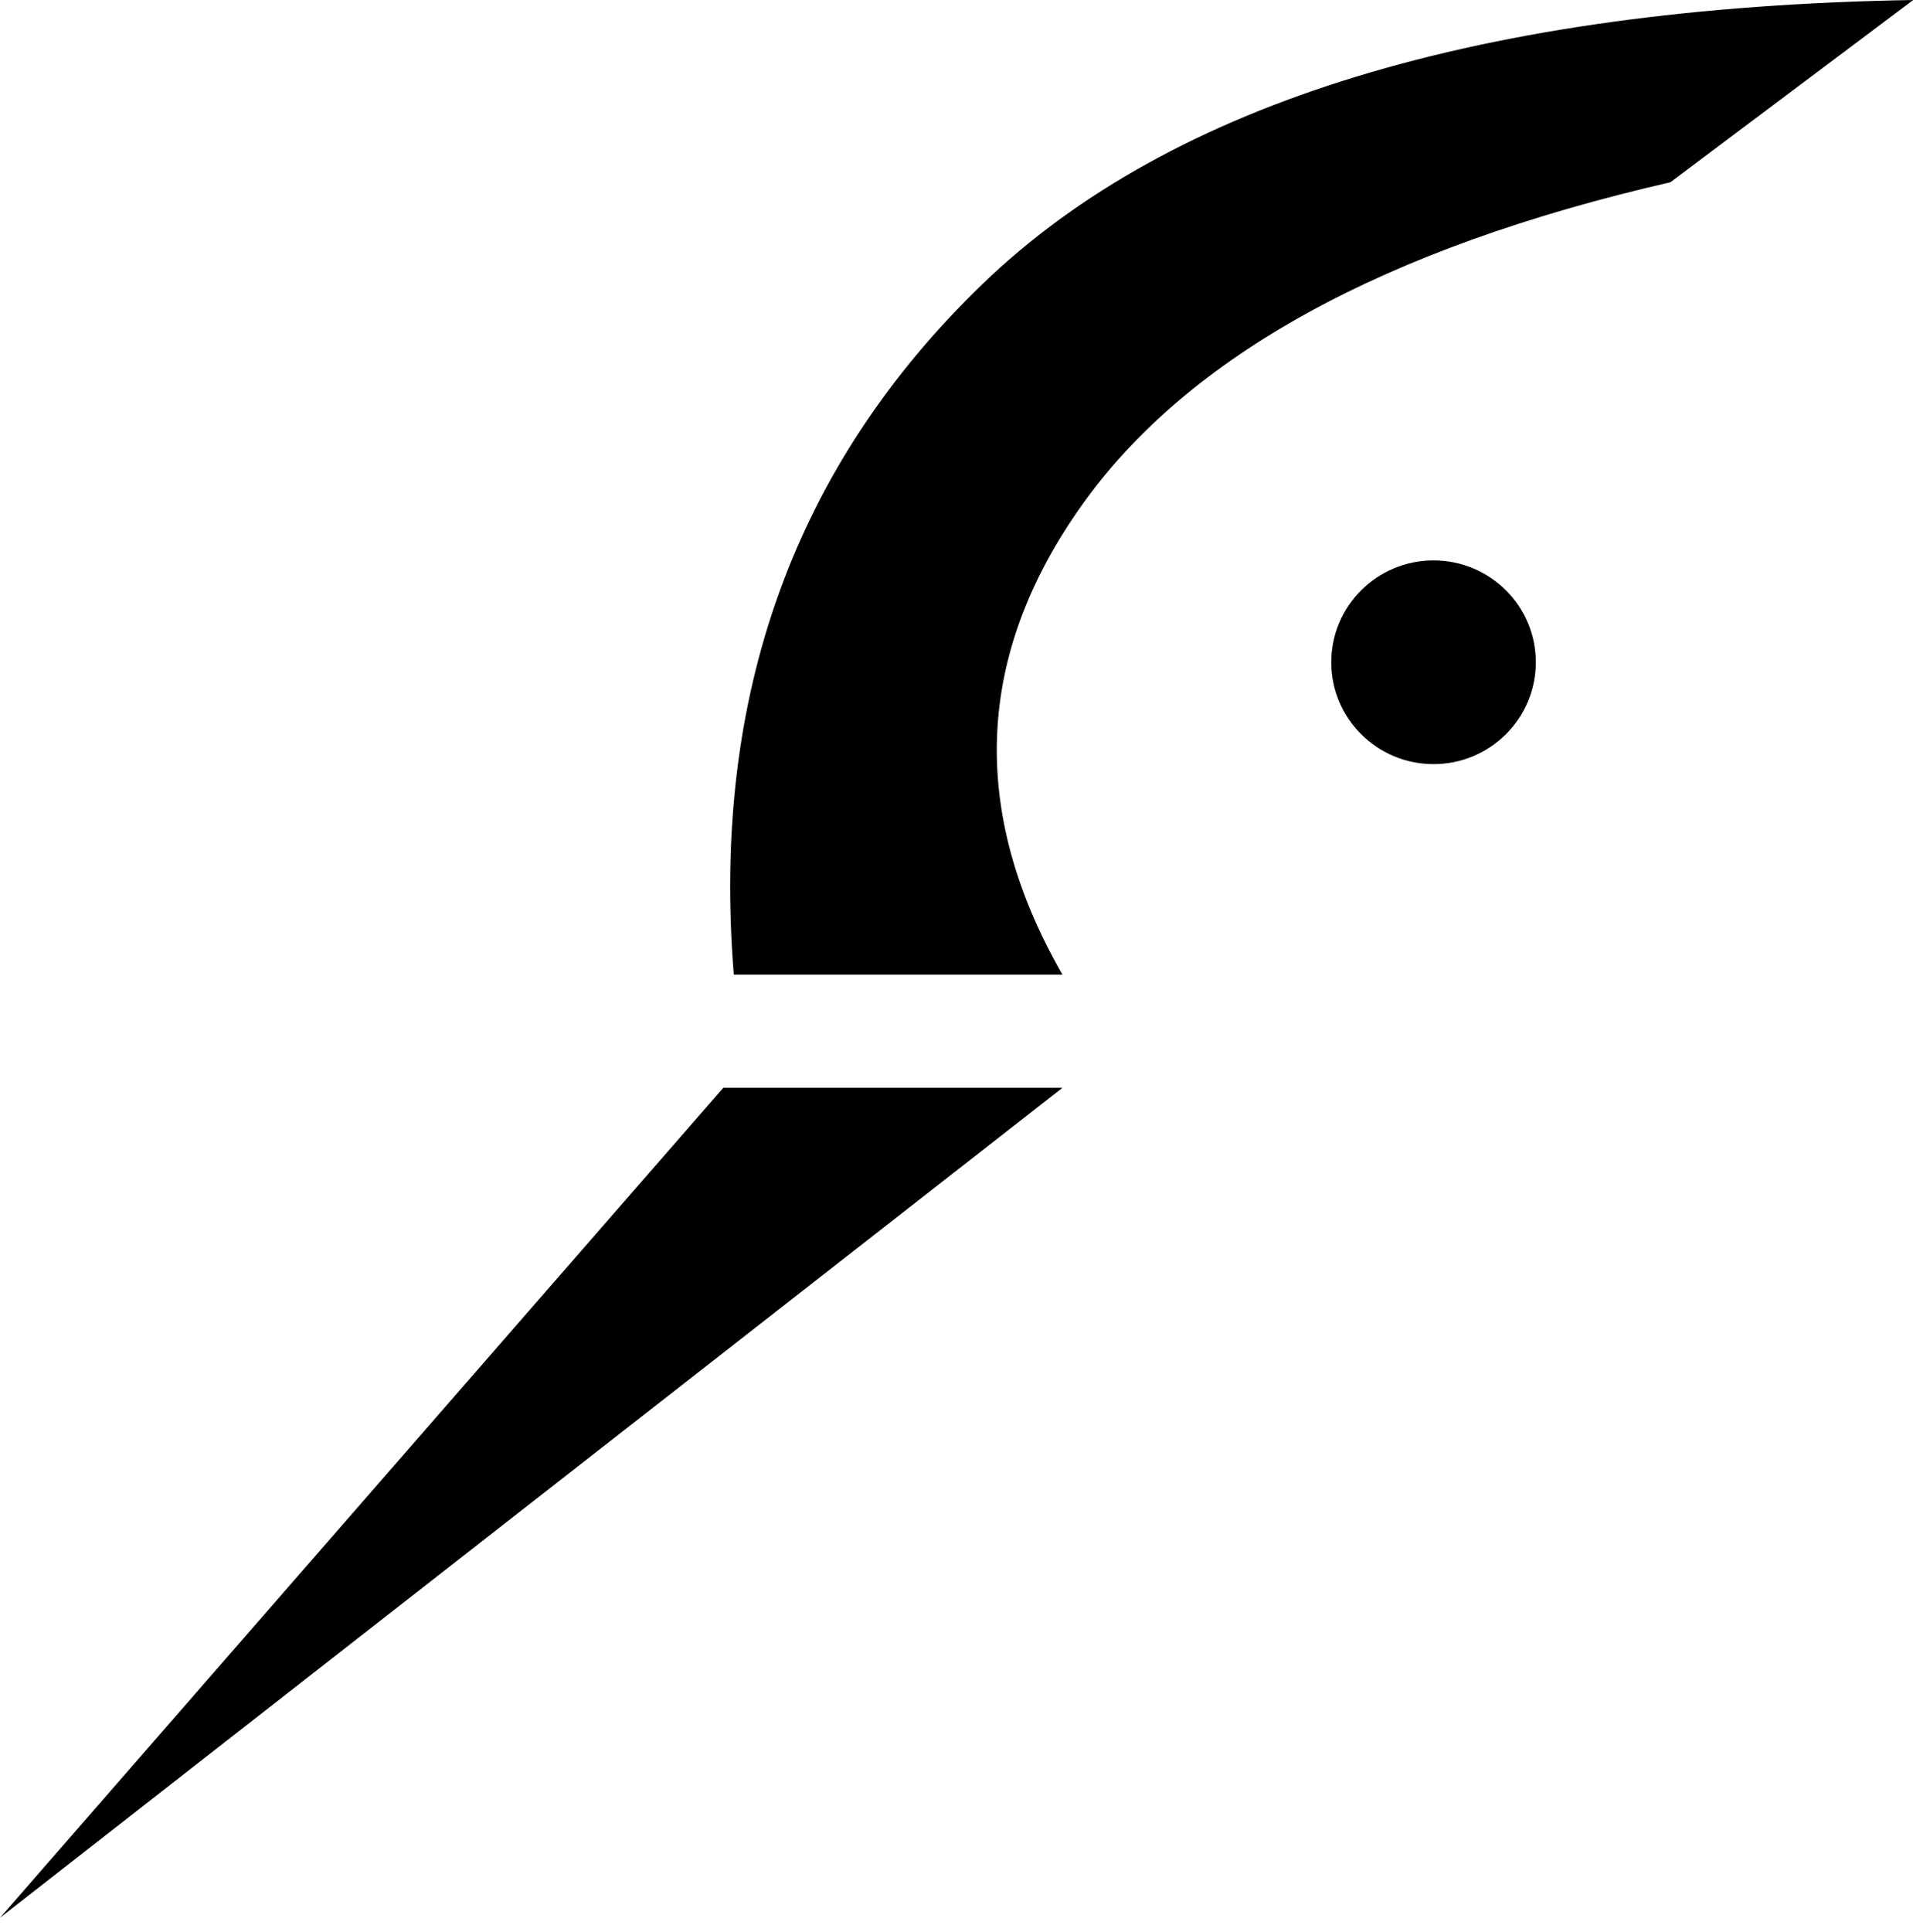 <?xml version="1.0" encoding="UTF-8"?>
<svg width="103px" height="104px" viewBox="0 0 103 104" version="1.1" xmlns="http://www.w3.org/2000/svg" xmlns:xlink="http://www.w3.org/1999/xlink">
    <title>sorsa-logo</title>
    <defs>
        <filter color-interpolation-filters="auto" id="filter-1">
            <feColorMatrix in="SourceGraphic" type="matrix" values="0 0 0 0 1 0 0 0 0 1 0 0 0 0 1 0 0 0 1 0"></feColorMatrix>
        </filter>
    </defs>
    <g id="Cover" stroke="none" stroke-width="1" fill="none" fill-rule="evenodd">
        <g id="Desktop-HD" transform="translate(-668, -364)">
            <g id="sorsa-logo" transform="translate(668, 364)" filter="url(#filter-1)">
                <g id="logo" transform="translate(0, 0)" fill="#000000">
                    <polygon id="Path" points="38.942 58.552 0 103.224 57.204 58.552"></polygon>
                    <path d="M39.509,52.459 L57.204,52.459 C52.169,43.685 52.513,35.268 58.237,27.209 C63.96,19.149 74.527,13.349 89.938,9.809 L103.013,0 C79.761,0.399 63.059,5.492 52.909,15.279 C42.759,25.066 38.292,37.46 39.509,52.459 Z" id="Path-2"></path>
                    <ellipse id="Oval" cx="77.185" cy="35.646" rx="5.507" ry="5.482"></ellipse>
                </g>
            </g>
        </g>
    </g>
</svg>